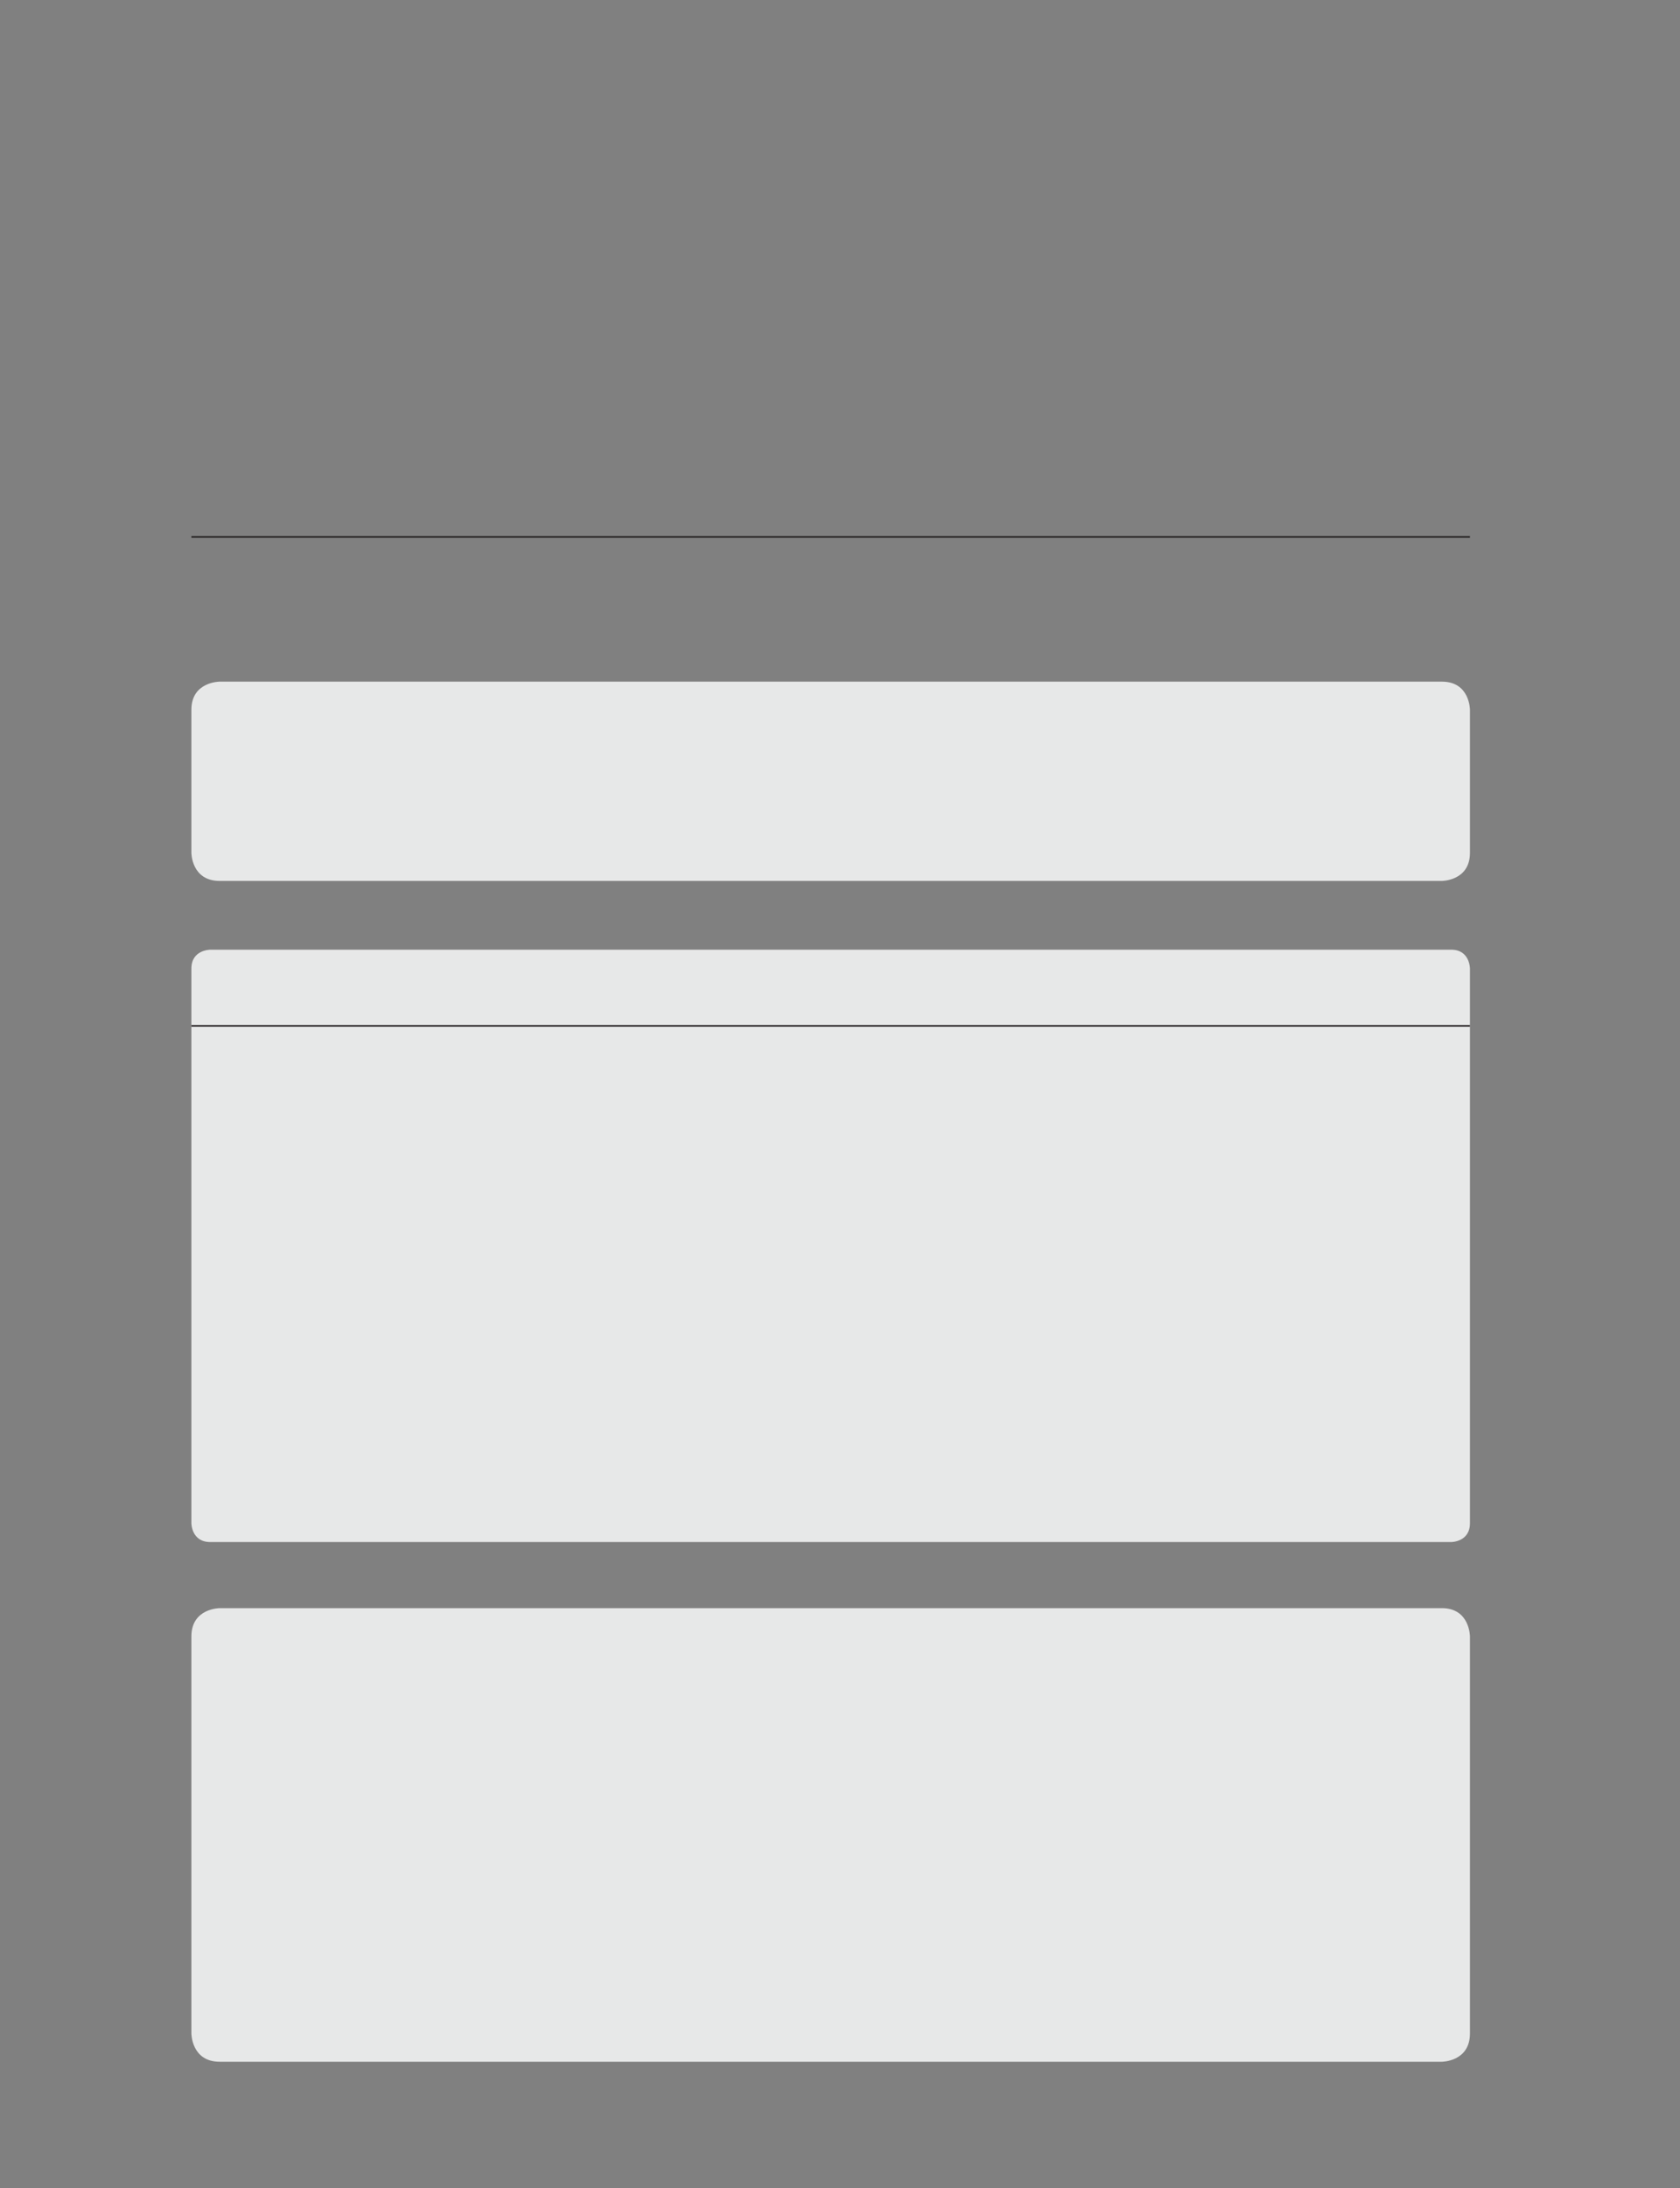 <?xml version="1.0" encoding="UTF-8" standalone="no"?>
<!DOCTYPE svg PUBLIC "-//W3C//DTD SVG 1.1//EN"
"http://www.w3.org/Graphics/SVG/1.1/DTD/svg11.dtd">
<svg viewBox="0 0 819 1066" version="1.1" xmlns="http://www.w3.org/2000/svg" xmlns:xlink="http://www.w3.org/1999/xlink">
<rect x="0" y="0" width="819" height="1066" fill="#808080" stroke="none"/>
<defs>
<clipPath id="c0_26"><path d="M-47.2,1115.9V-47.2H869V1115.9Z"/></clipPath>
<style type="text/css"><![CDATA[
.g0_26{
fill: #E7E8E8;
}
.g1_26{
fill: none;
stroke: #231F20;
stroke-width: 0.763;
stroke-linecap: butt;
stroke-linejoin: miter;
}
.g2_26{
fill: none;
stroke: #FFFFFF;
stroke-width: 1.909;
stroke-linecap: butt;
stroke-linejoin: miter;
}
.g3_26{
fill: none;
stroke: #000000;
stroke-width: 0.381;
stroke-linecap: butt;
stroke-linejoin: miter;
}
]]></style>
</defs>
<path d="M102.5,462.7c0,0,-9.2,0,-9.2,9.2V742.1c0,0,0,9.2,9.2,9.2h605c0,0,9.1,0,9.1,-9.2V471.9c0,0,0,-9.2,-9.1,-9.2Z" class="g0_26"/>
<path d="M93.3,499.8H716.6M93.3,261.6H716.6" class="g1_26"/>
<path d="M107.1,332.1c0,0,-13.8,0,-13.8,13.7v69.7c0,0,0,13.7,13.8,13.7H702.9c0,0,13.7,0,13.7,-13.7V345.8c0,0,0,-13.7,-13.7,-13.7Z" class="g0_26"/>
<path d="M107.1,783.5c0,0,-13.8,0,-13.8,13.8V990.7c0,0,0,13.8,13.8,13.8H702.9c0,0,13.7,0,13.7,-13.8V797.3c0,0,0,-13.8,-13.7,-13.8Z" class="g0_26"/>
<g clip-path="url(#c0_26)">
<path d="M-24.2,1.6h-23m893.3,0H869M-24.2,1067h-23m893.3,0H869M1.6,-24.2v-23M1.6,1093v22.9M820.1,-24.2v-23m0,1140.2v22.9" class="g2_26"/>
<path d="M-24.2,1.6h-23m893.3,0H869M-24.2,1067h-23m893.3,0H869M1.6,-24.2v-23M1.6,1093v22.9M820.1,-24.2v-23m0,1140.2v22.9" class="g3_26"/>
</g>
</svg>